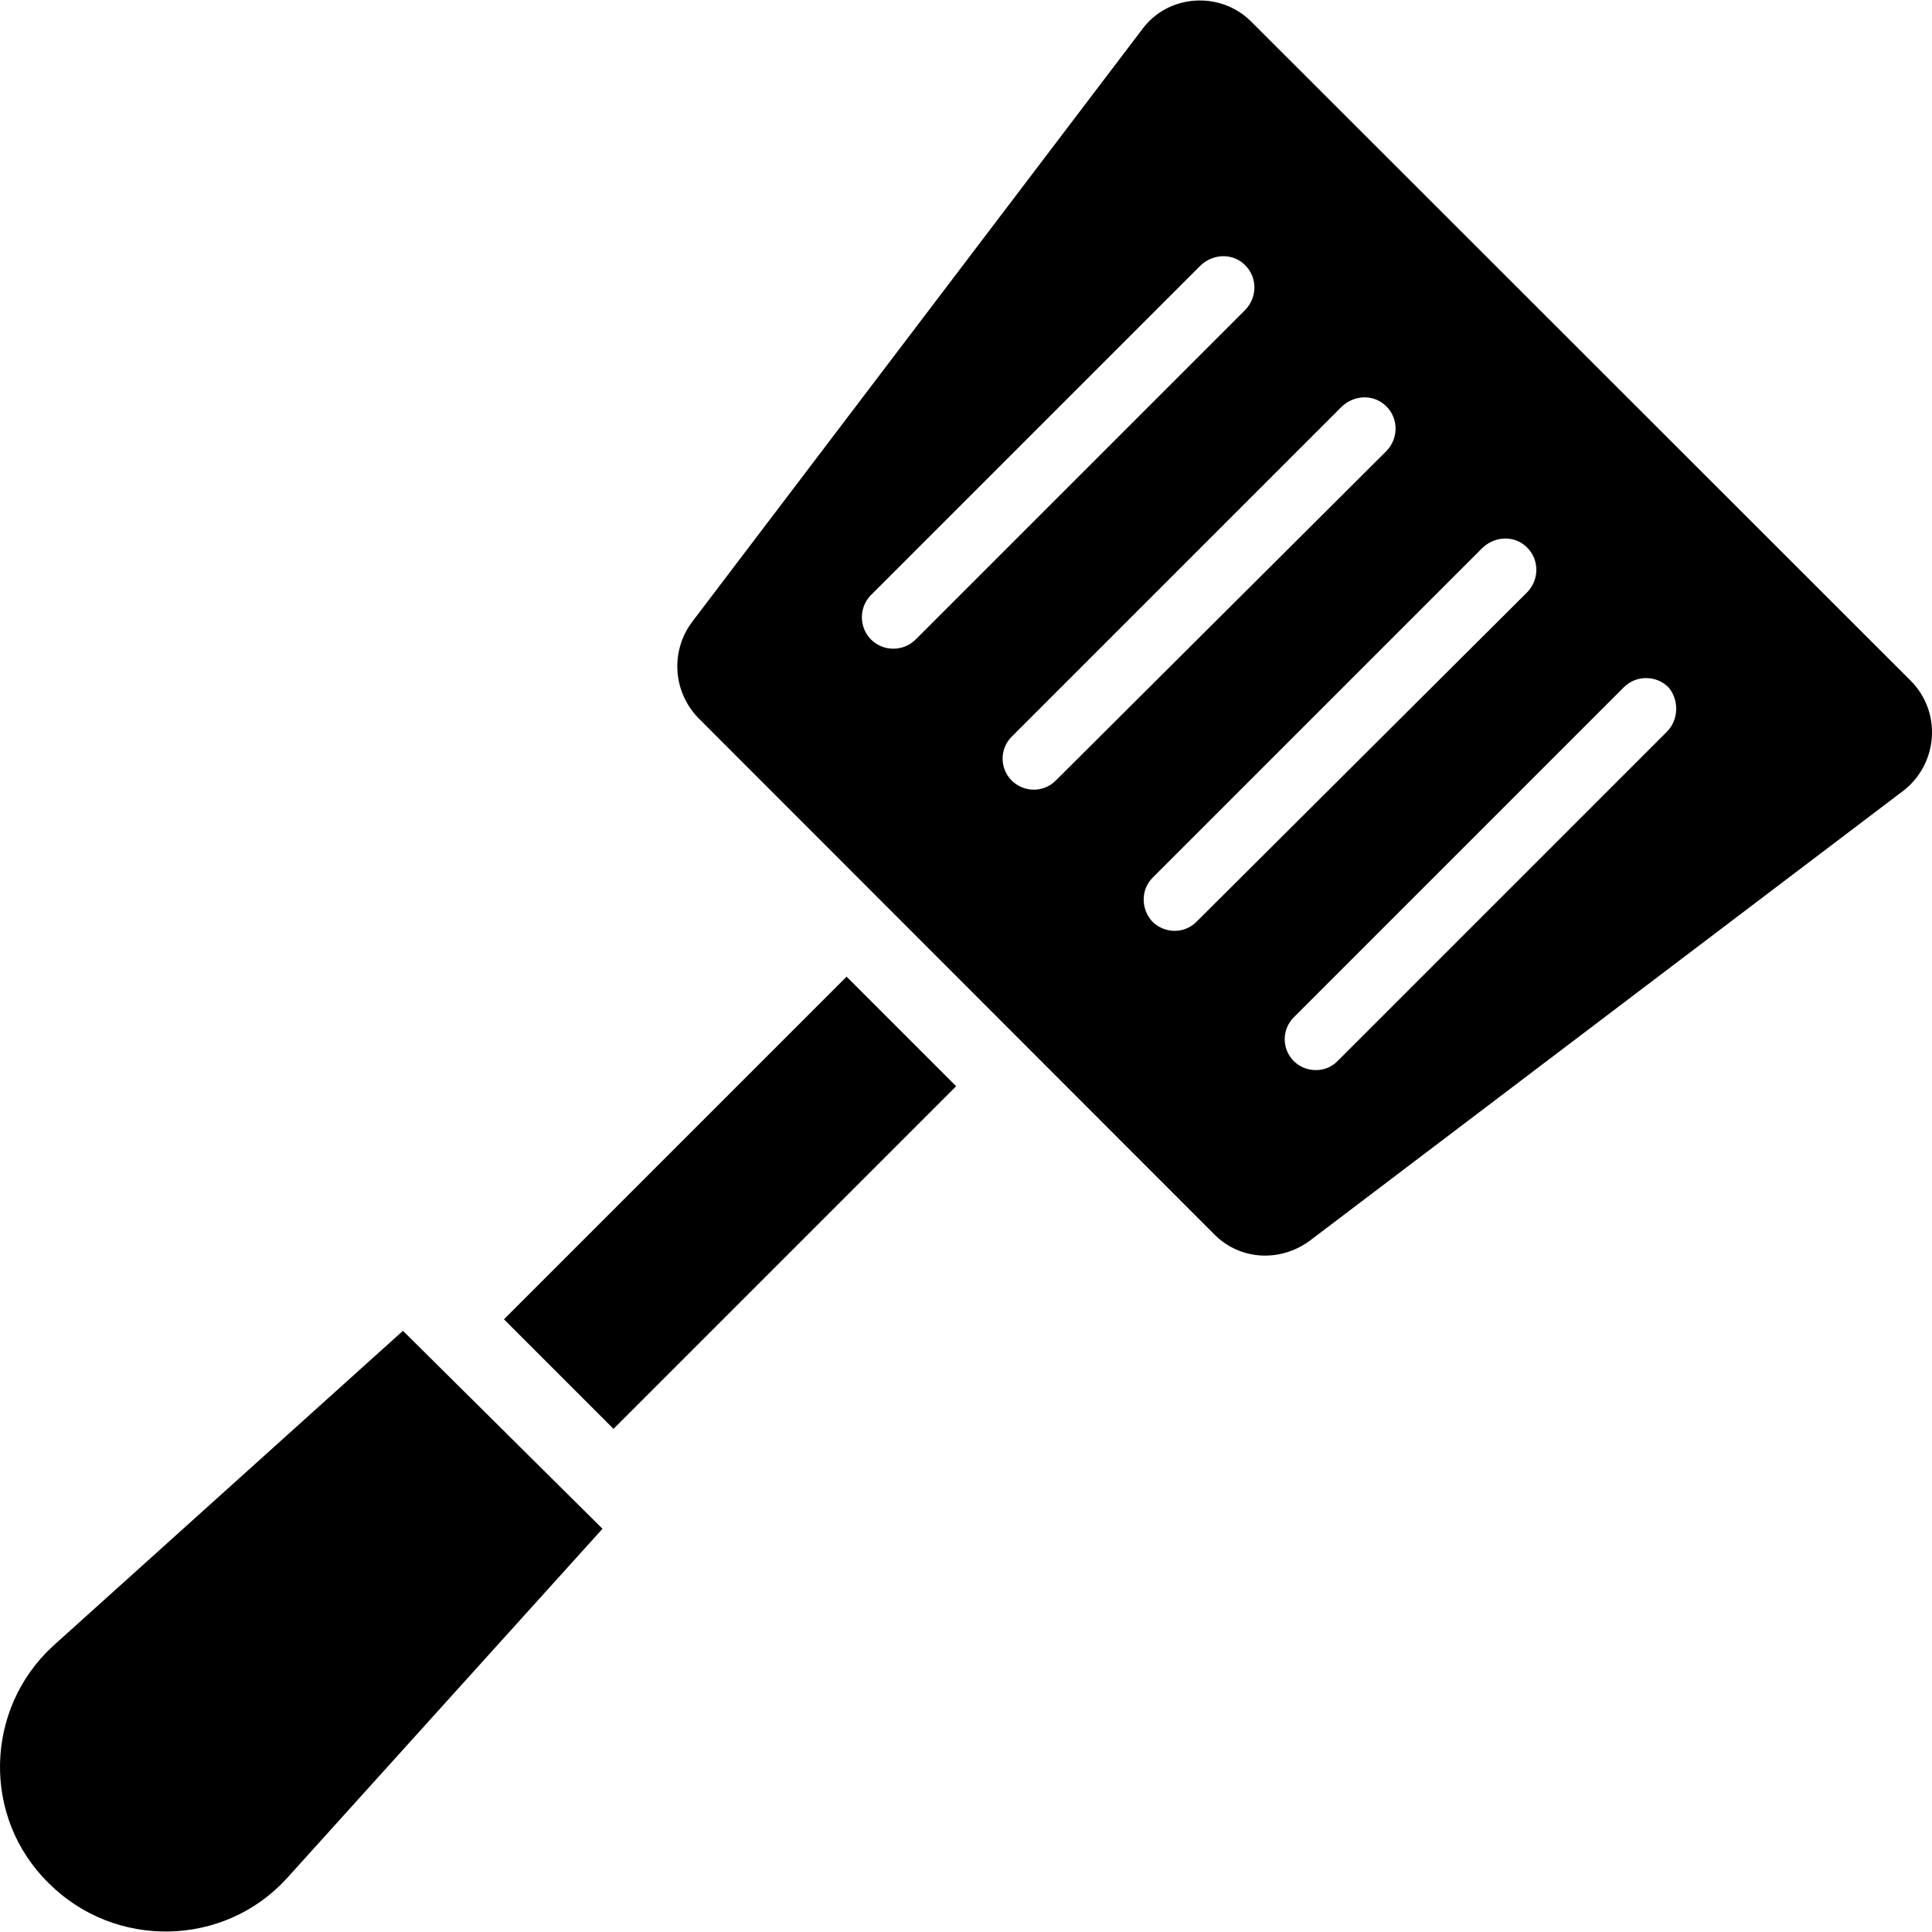 <?xml version="1.0" encoding="iso-8859-1"?>
<!-- Uploaded to: SVG Repo, www.svgrepo.com, Generator: SVG Repo Mixer Tools -->
<svg fill="#000000" version="1.1" id="Capa_1" xmlns="http://www.w3.org/2000/svg" xmlns:xlink="http://www.w3.org/1999/xlink" 
	 viewBox="0 0 489.929 489.929" xml:space="preserve">
<g>
	<g>
		<g>
			<path d="M13.586,417.275c-17.5,15.9-18.3,43.6-1.2,60.3c16.7,16.7,44.3,16.3,60.3-1.2l80.1-88.7l-50.6-50.2L13.586,417.275z"/>
			
				<rect x="165.495" y="243.501" transform="matrix(-0.707 -0.707 0.707 -0.707 100.43 651.5)" width="39.3" height="122.899"/>
			<path d="M484.586,172.675l-167.3-167.2c-7.8-7.8-21-7-27.6,1.9l-114.3,150.5c-5.4,7.4-4.7,17.5,1.6,24.1l131,131.1
				c6.6,6.6,16.7,7,24.1,1.6l150.9-114.4C491.586,193.275,492.286,180.475,484.586,172.675z M220.886,150.875l83.4-83.4
				c2.9-2.9,7.5-3.4,10.7-0.9c3.9,3,4.1,8.6,0.8,12l-83.6,83.6c-3.1,3.1-8.2,3.1-11.3,0l0,0
				C217.786,159.075,217.786,153.975,220.886,150.875z M256.586,186.775l83.5-83.5c2.9-2.9,7.5-3.4,10.7-0.9c3.9,3,4.1,8.6,0.8,12
				l-83.9,83.6c-3.1,3.1-8.1,3-11.2-0.1l0,0C253.486,194.775,253.486,189.875,256.586,186.775z M292.286,222.575l83.5-83.5
				c2.9-2.9,7.5-3.4,10.7-0.9c3.9,3,4.1,8.6,0.8,12l-83.9,83.6c-3.1,3.1-8.1,3-11.2-0.1l0,0
				C289.286,230.475,289.286,225.575,292.286,222.575z M327.986,268.975c-3-3.1-2.9-8,0.1-11l83.7-83.7c3.1-3.1,8.2-3.1,11.3,0
				c2.7,3.1,2.7,8.2-0.4,11.3l-83.6,83.6C336.086,272.175,330.986,272.075,327.986,268.975L327.986,268.975z"/>
		</g>
	</g>
</g>
</svg>